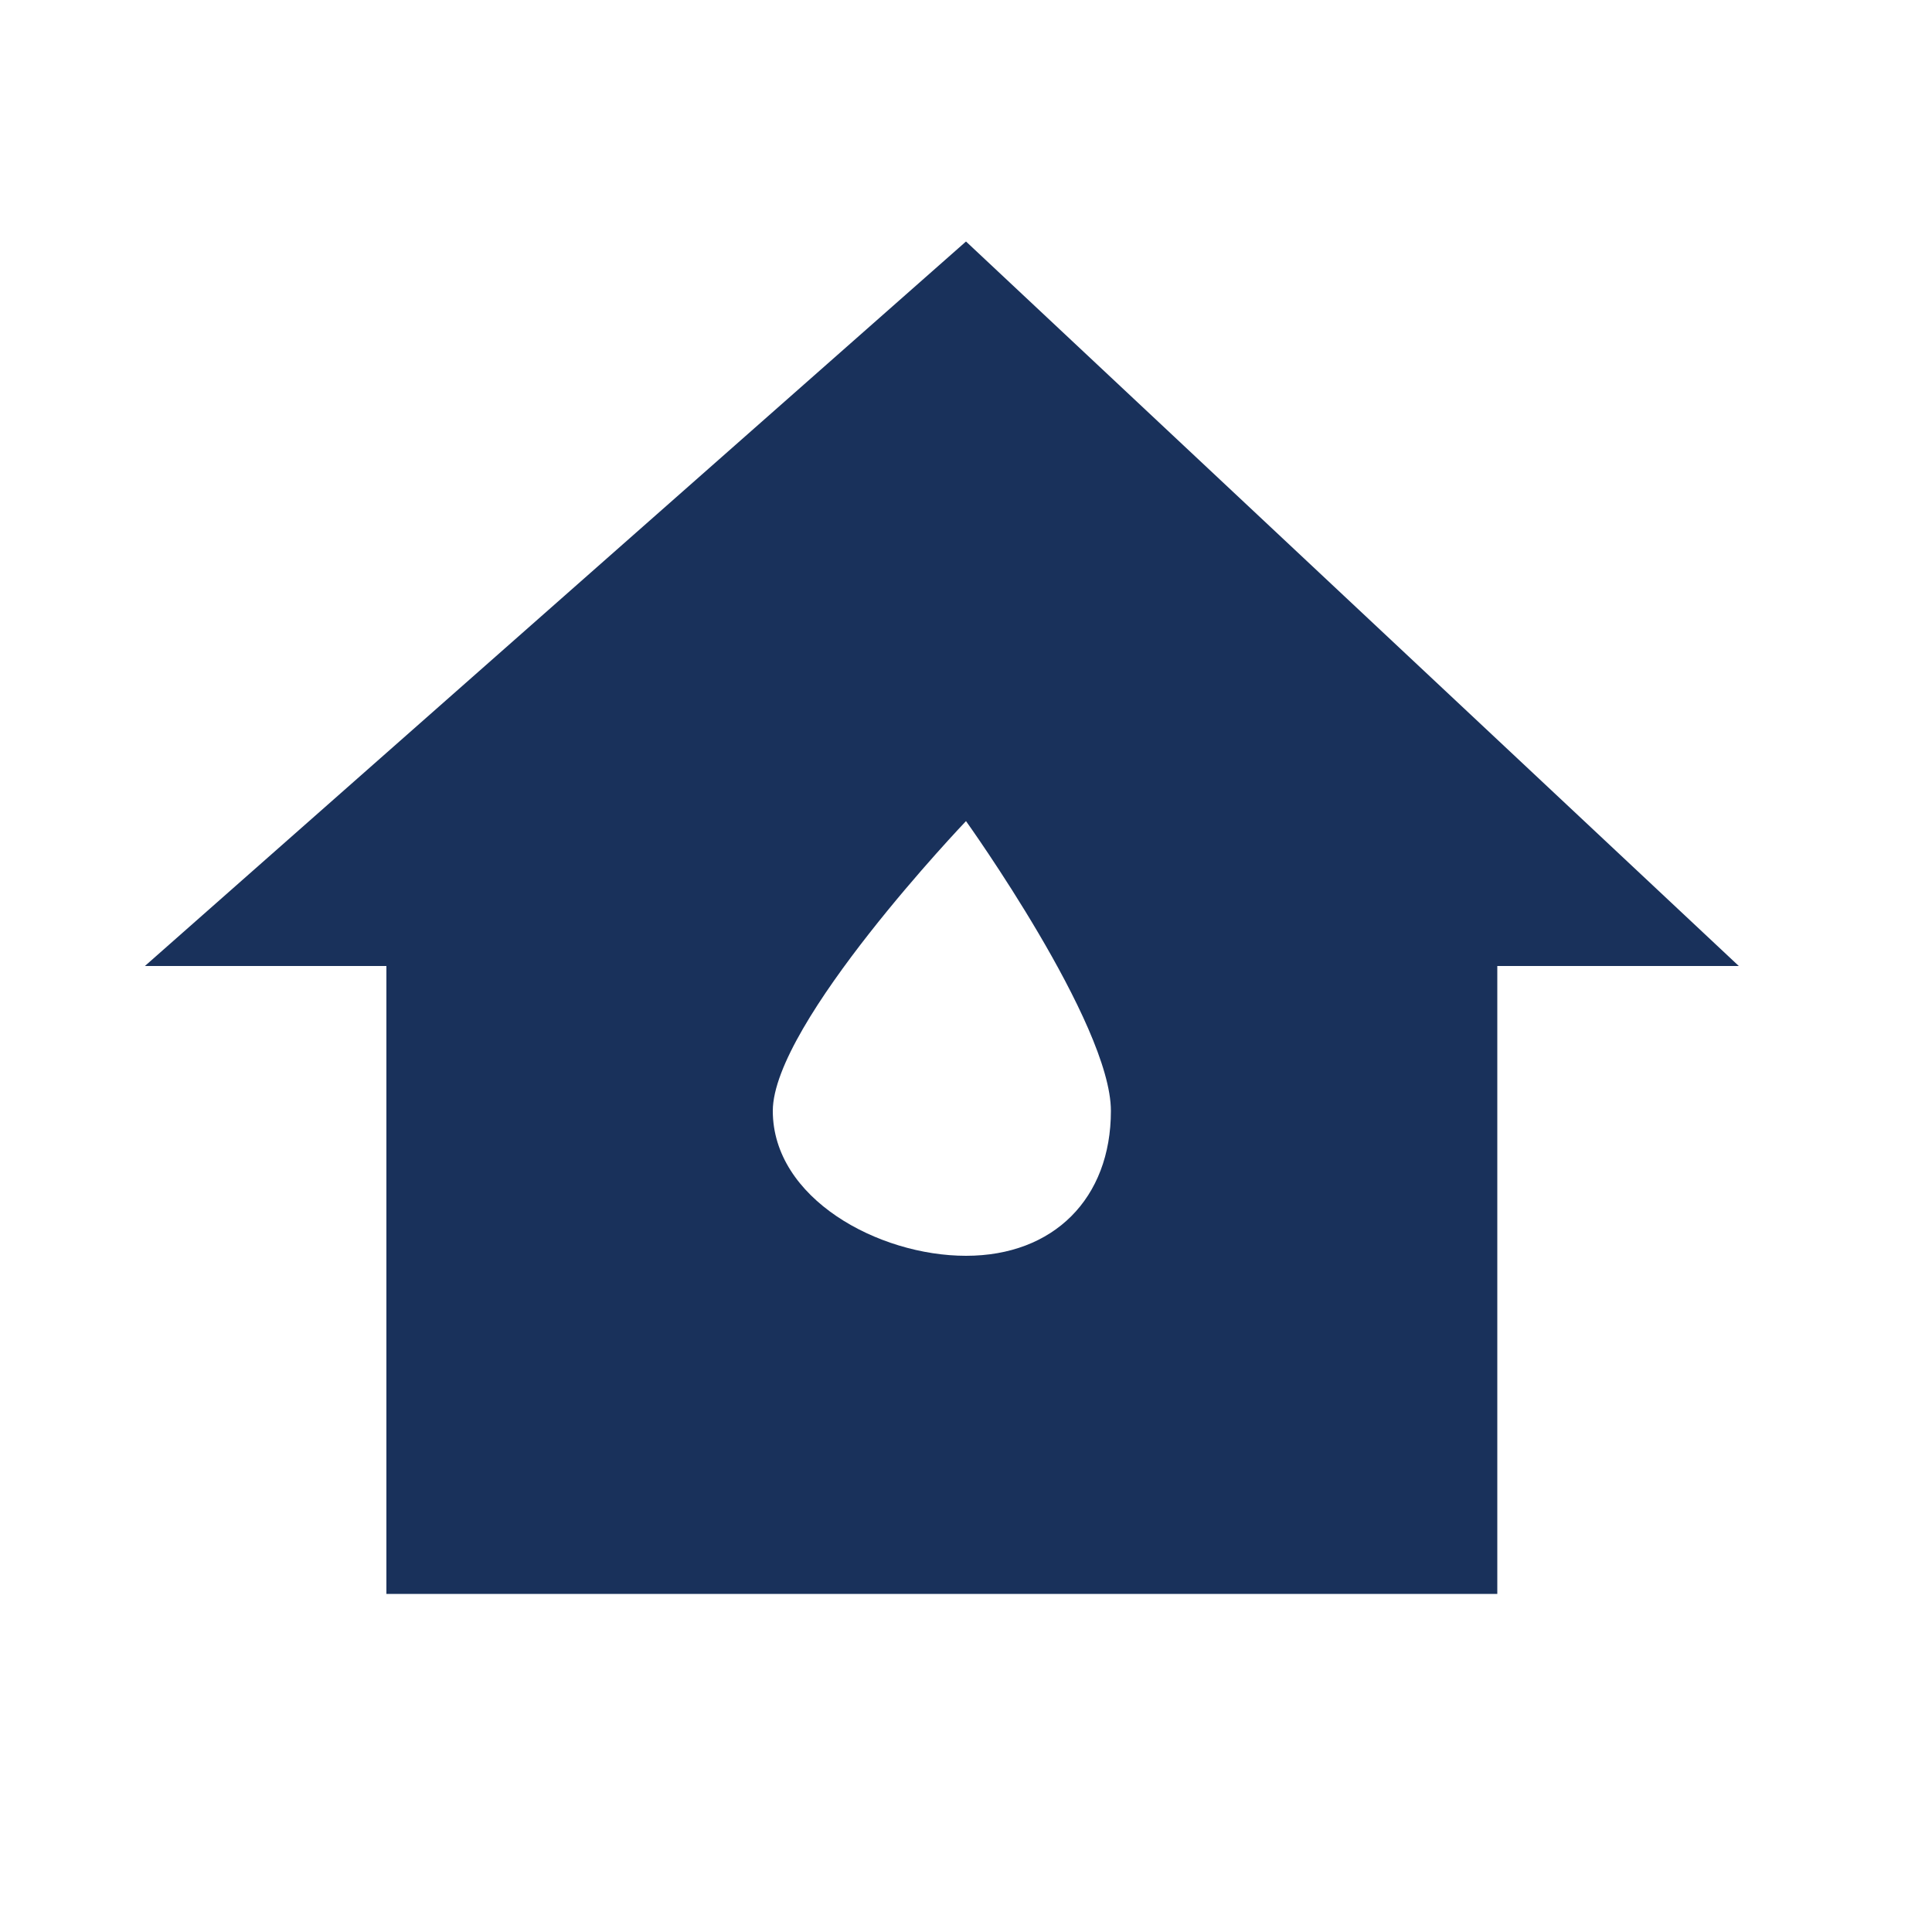<?xml version="1.0" encoding="UTF-8"?> <svg xmlns="http://www.w3.org/2000/svg" width="40" height="40" viewBox="0 0 40 40" fill="none"><g id="water_damage_black_24dp 2" clip-path="url(#clip0_74_754)"><g id="Vector"><path d="M20 5L3 20H8V33H31V20H36L20 5ZM20 26C18.185 26 16 24.812 16 23C16 21.188 20 17 20 17C20 17 23 21.188 23 23C23 24.812 21.815 26 20 26Z" fill="#19315B"></path></g></g><defs><clipPath id="clip0_74_754"><rect width="40" height="40" fill="white"></rect></clipPath></defs></svg> 